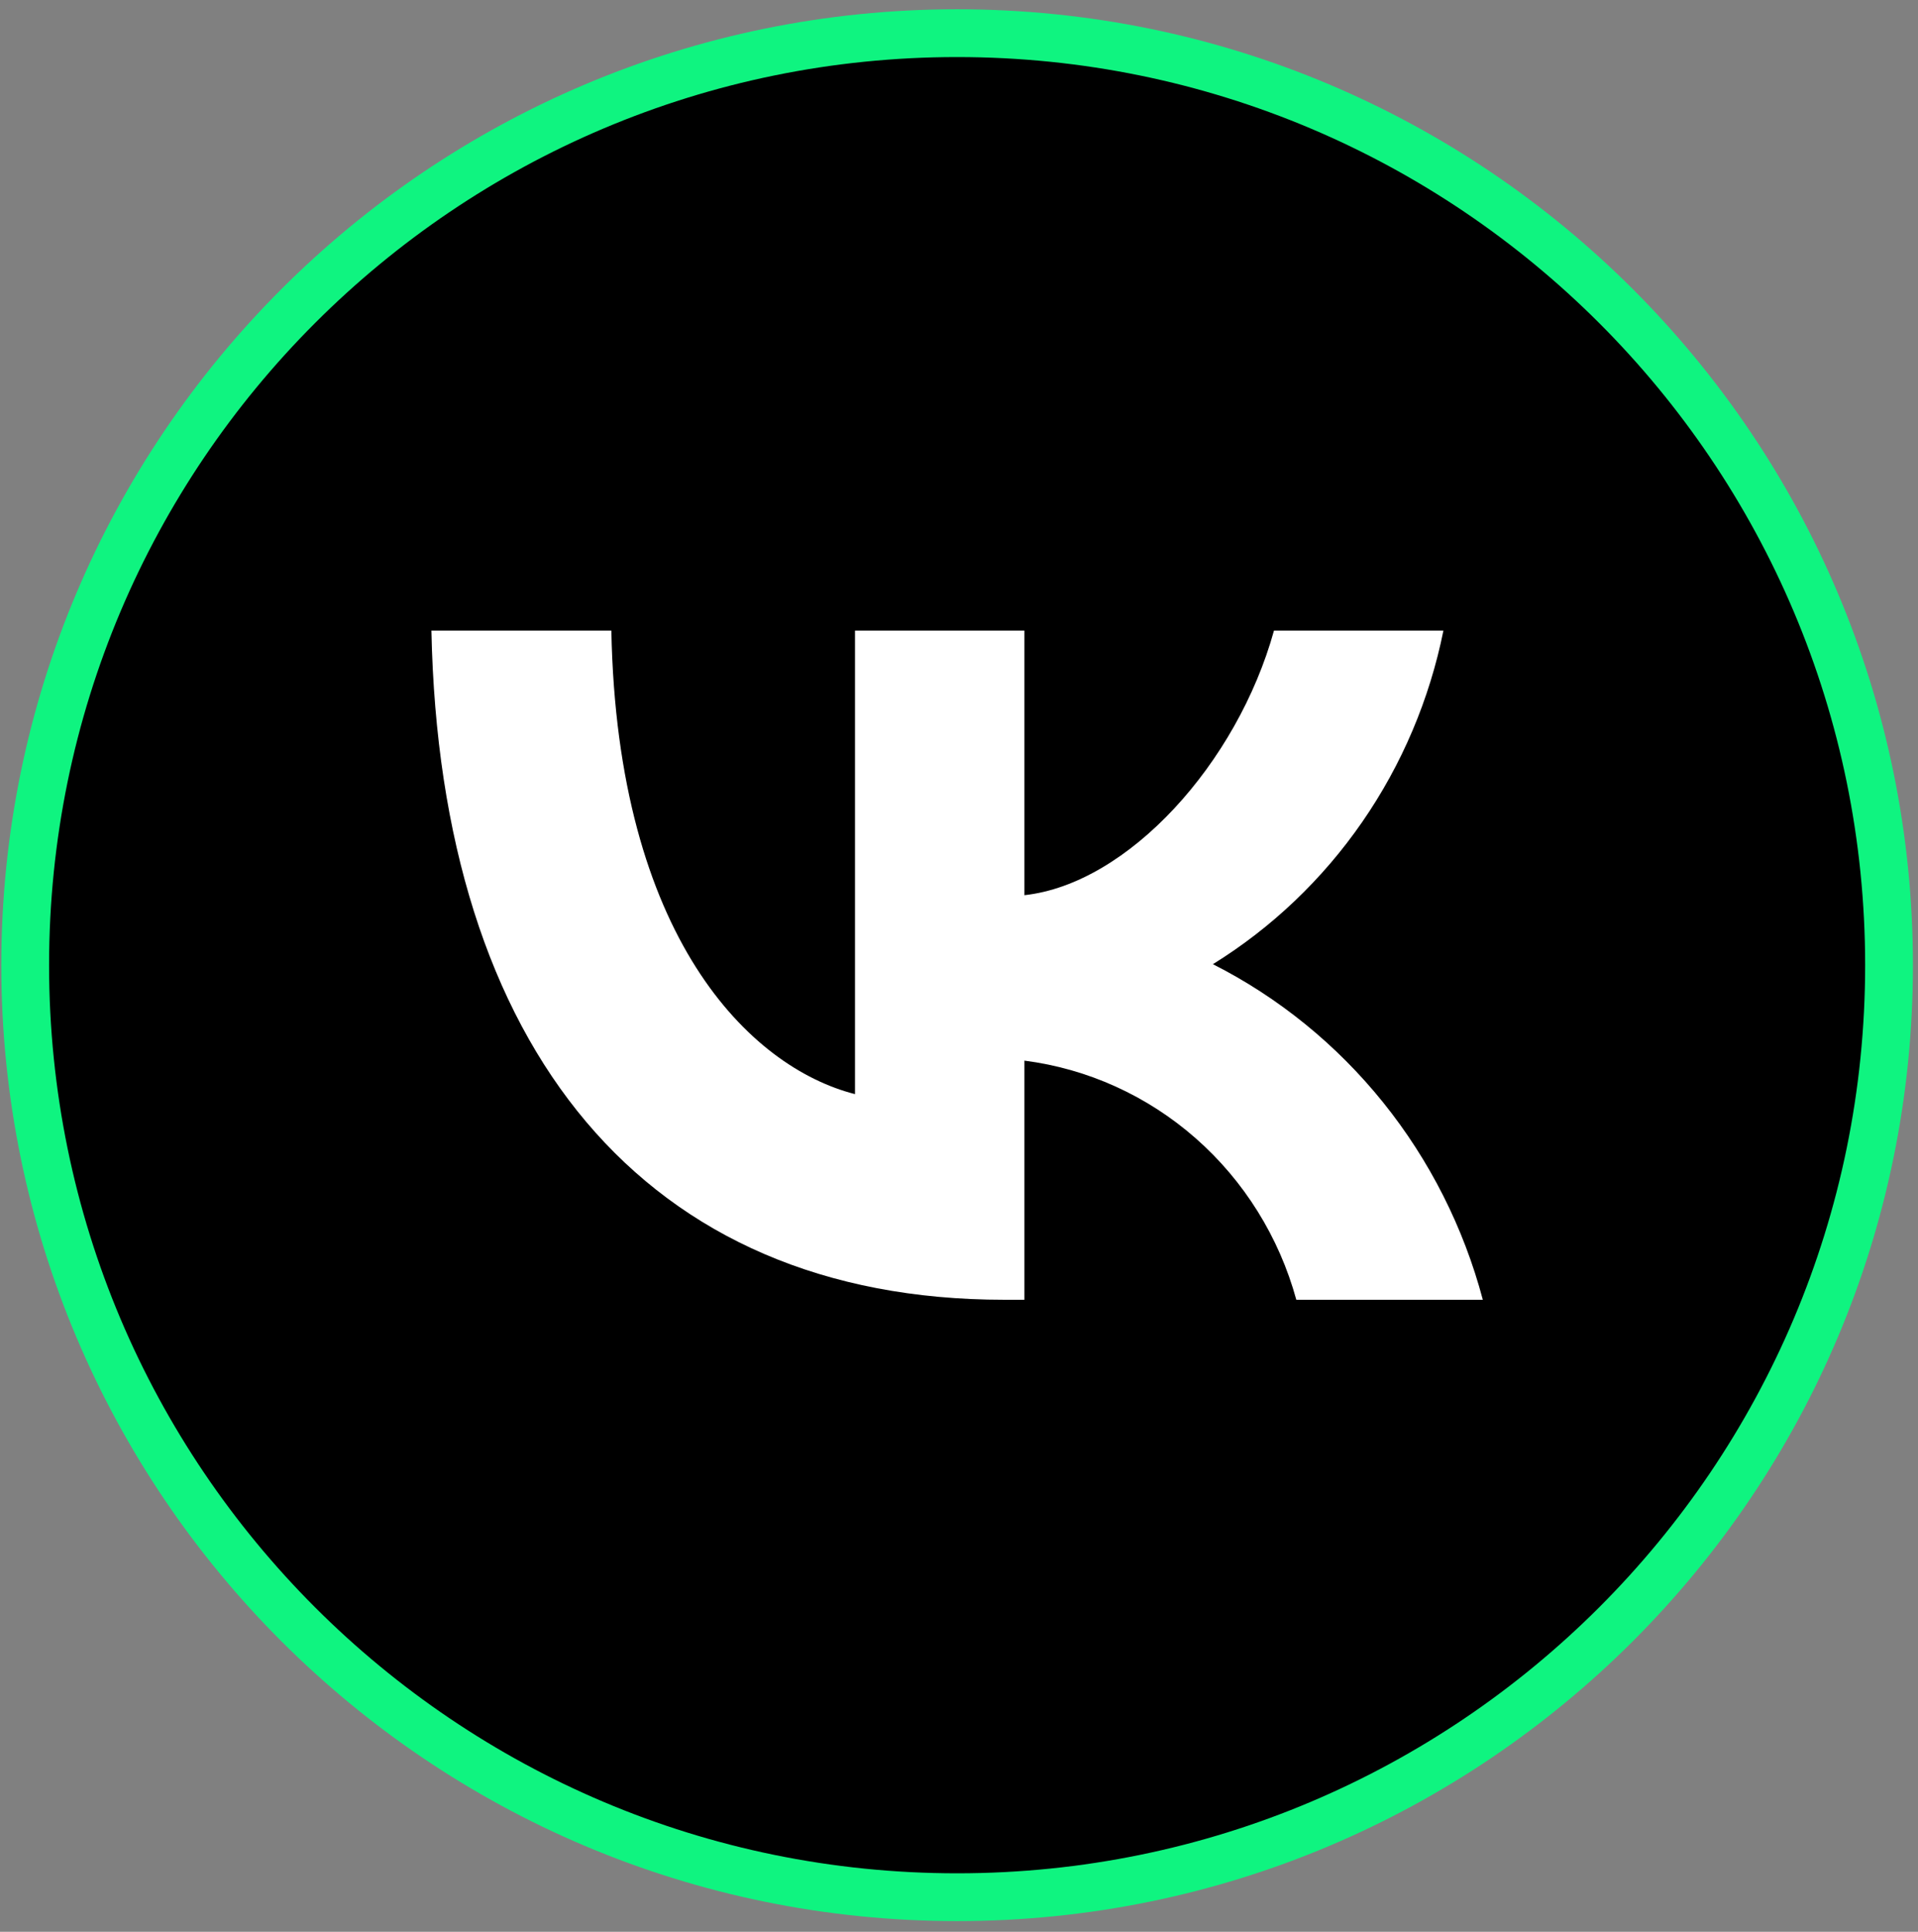 <?xml version="1.0" encoding="UTF-8"?> <svg xmlns="http://www.w3.org/2000/svg" width="141" height="142" viewBox="0 0 141 142" fill="none"><rect x="0" y="0" width="141" height="142" fill="#808080" stroke="none"/><path d="M70.362 2.438C108.198 2.439 138.871 33.112 138.871 70.948C138.87 108.785 108.198 139.457 70.362 139.457C32.525 139.457 1.852 108.785 1.852 70.948C1.852 33.111 32.525 2.438 70.362 2.438Z" fill="black" stroke="#0FF480" stroke-width="3.513"></path><path d="M73.813 95.541C47.405 95.541 32.343 77.078 31.715 46.355H44.943C45.377 68.904 55.13 78.456 62.854 80.425V46.355H75.31V65.803C82.938 64.966 90.952 56.103 93.655 46.355H106.111C105.092 51.41 103.062 56.198 100.146 60.416C97.23 64.635 93.492 68.195 89.165 70.874C93.995 73.321 98.26 76.785 101.681 81.037C105.101 85.289 107.598 90.232 109.008 95.541H95.297C94.032 90.93 91.46 86.803 87.905 83.676C84.349 80.549 79.968 78.562 75.31 77.964V95.541H73.813V95.541Z" fill="white"></path></svg> 